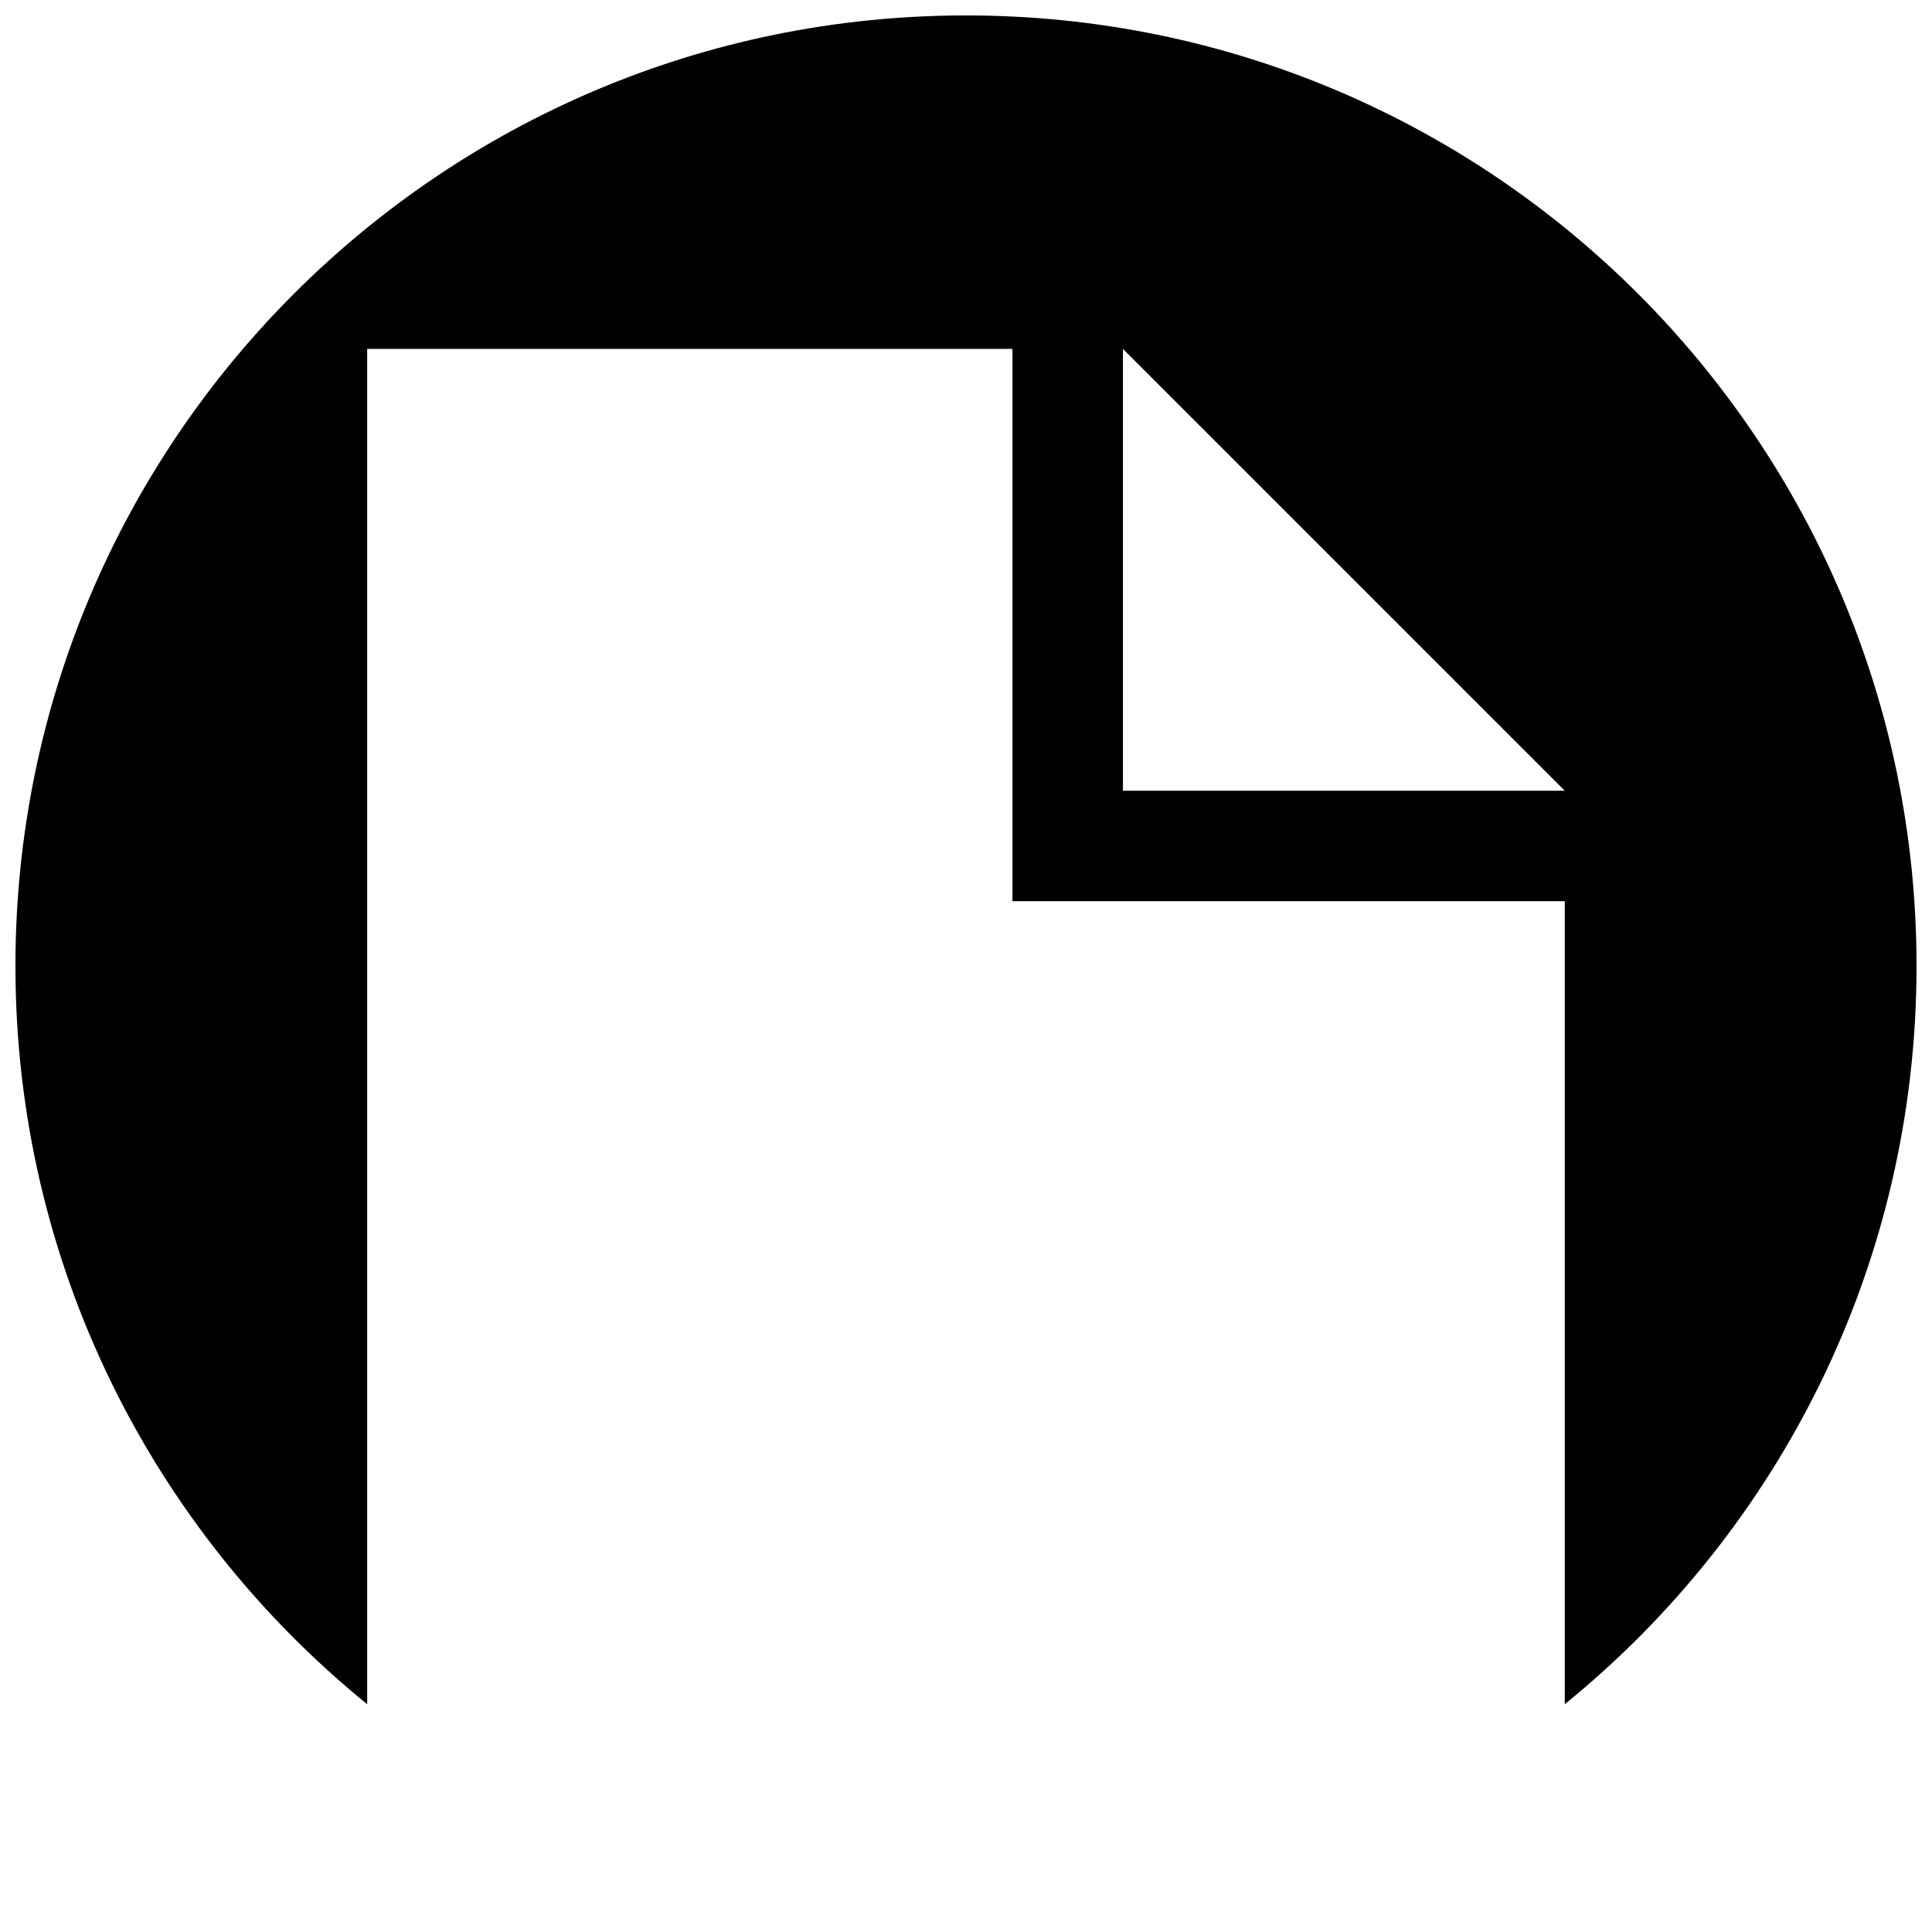 <?xml version="1.0" encoding="UTF-8"?>
<!-- Uploaded to: SVG Repo, www.svgrepo.com, Generator: SVG Repo Mixer Tools -->
<svg width="800px" height="800px" version="1.1" viewBox="144 144 512 512" xmlns="http://www.w3.org/2000/svg">
 <defs>
  <clipPath id="a">
   <path d="m148.09 148.09h503.81v447.91h-503.81z"/>
  </clipPath>
 </defs>
 <g clip-path="url(#a)">
  <path d="m651.9 400c0-139.12-112.78-251.91-251.91-251.91-139.12 0-251.9 112.78-251.9 251.91 0 78.973 36.352 149.44 93.215 195.63v-359.17h171.01v146.37h146.37v212.8c56.867-46.191 93.215-116.66 93.215-195.63zm-210.31-46.449v-117.09l117.09 117.09z"/>
 </g>
</svg>